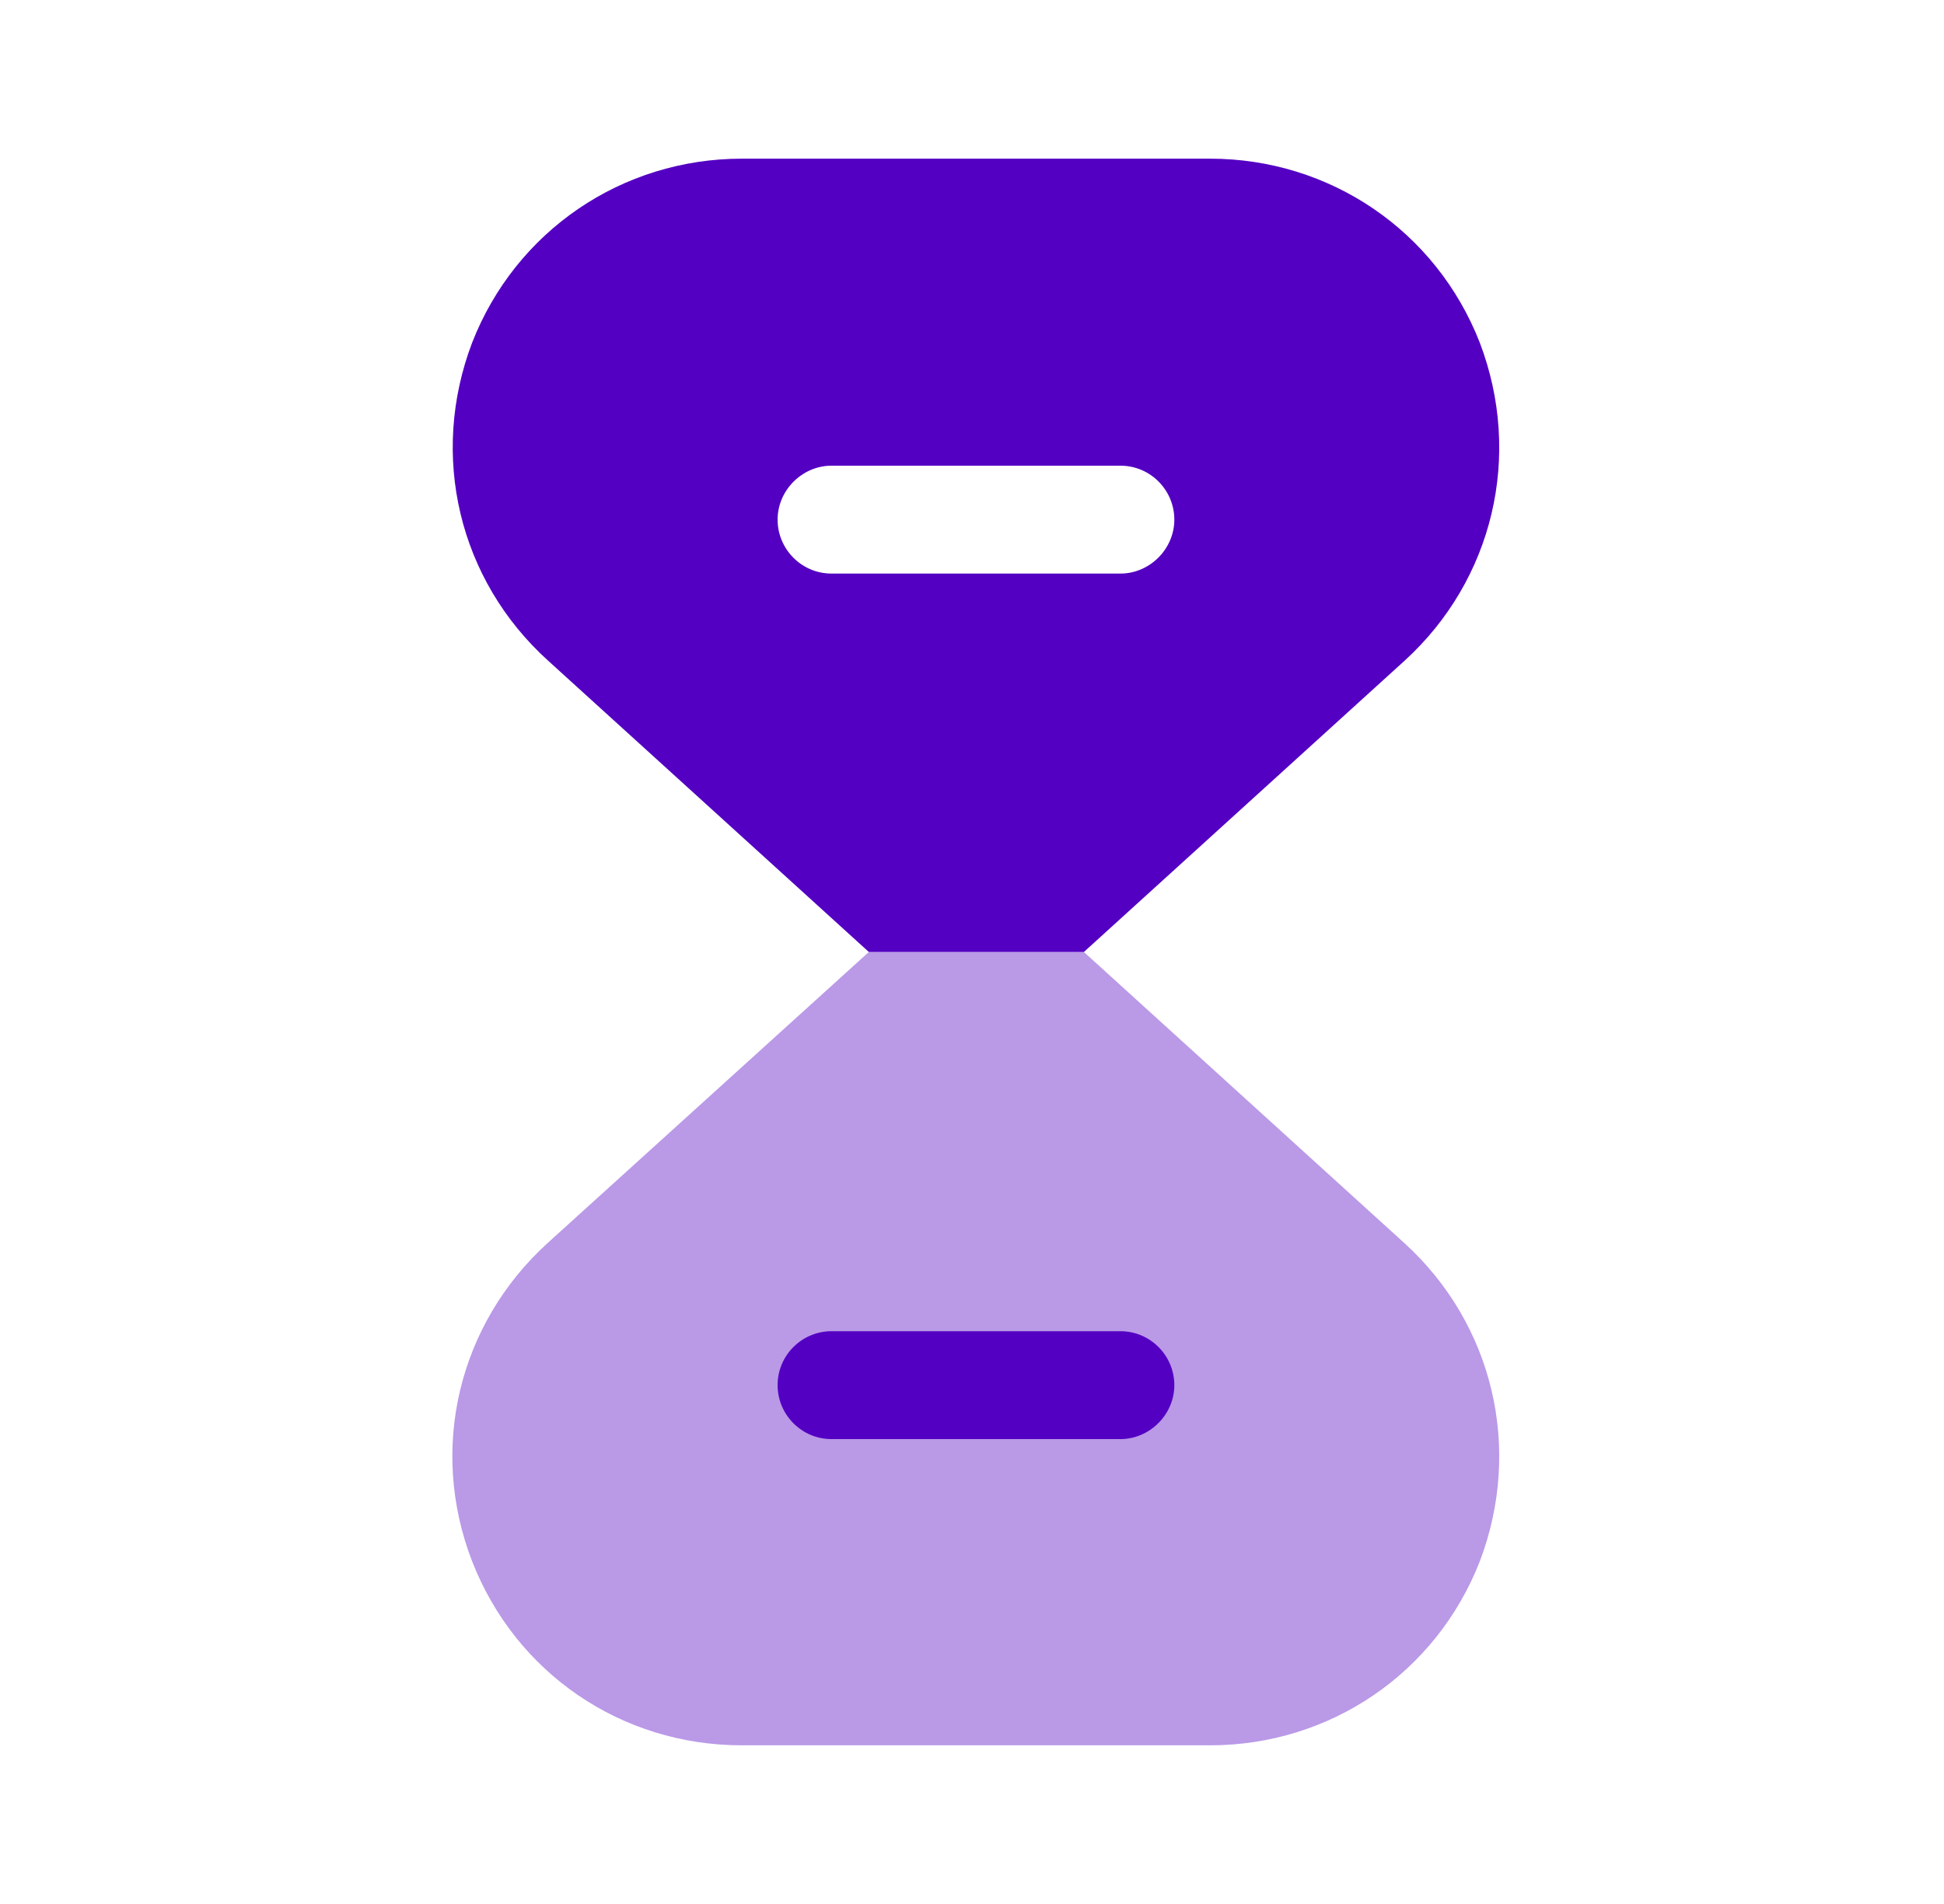 <svg width="49" height="48" viewBox="0 0 49 48" fill="none" xmlns="http://www.w3.org/2000/svg">
<path opacity="0.4" d="M37.3 39.36C36.2 42.18 33.52 44 30.5 44H18.7C15.66 44 13 42.18 11.9 39.36C10.8 36.52 11.56 33.38 13.8 31.34L21.9 24H27.32L35.4 31.34C37.64 33.38 38.38 36.52 37.3 39.36Z" fill="#5400C3"/>
<path d="M28.24 36.28H20.96C20.2 36.28 19.6 35.66 19.6 34.92C19.6 34.16 20.22 33.56 20.96 33.56H28.24C29 33.56 29.6 34.18 29.6 34.92C29.6 35.66 28.98 36.28 28.24 36.28Z" fill="#5400C3"/>
<path d="M37.3 8.64C36.2 5.82 33.52 4 30.5 4H18.7C15.68 4 13 5.82 11.9 8.64C10.82 11.48 11.56 14.62 13.82 16.66L21.9 24H27.32L35.4 16.66C37.64 14.62 38.38 11.48 37.3 8.64ZM28.24 14.46H20.96C20.2 14.46 19.6 13.84 19.6 13.1C19.6 12.36 20.22 11.74 20.96 11.74H28.24C29 11.74 29.6 12.36 29.6 13.1C29.6 13.84 28.98 14.46 28.24 14.46Z" fill="#5400C3"/>
</svg>
